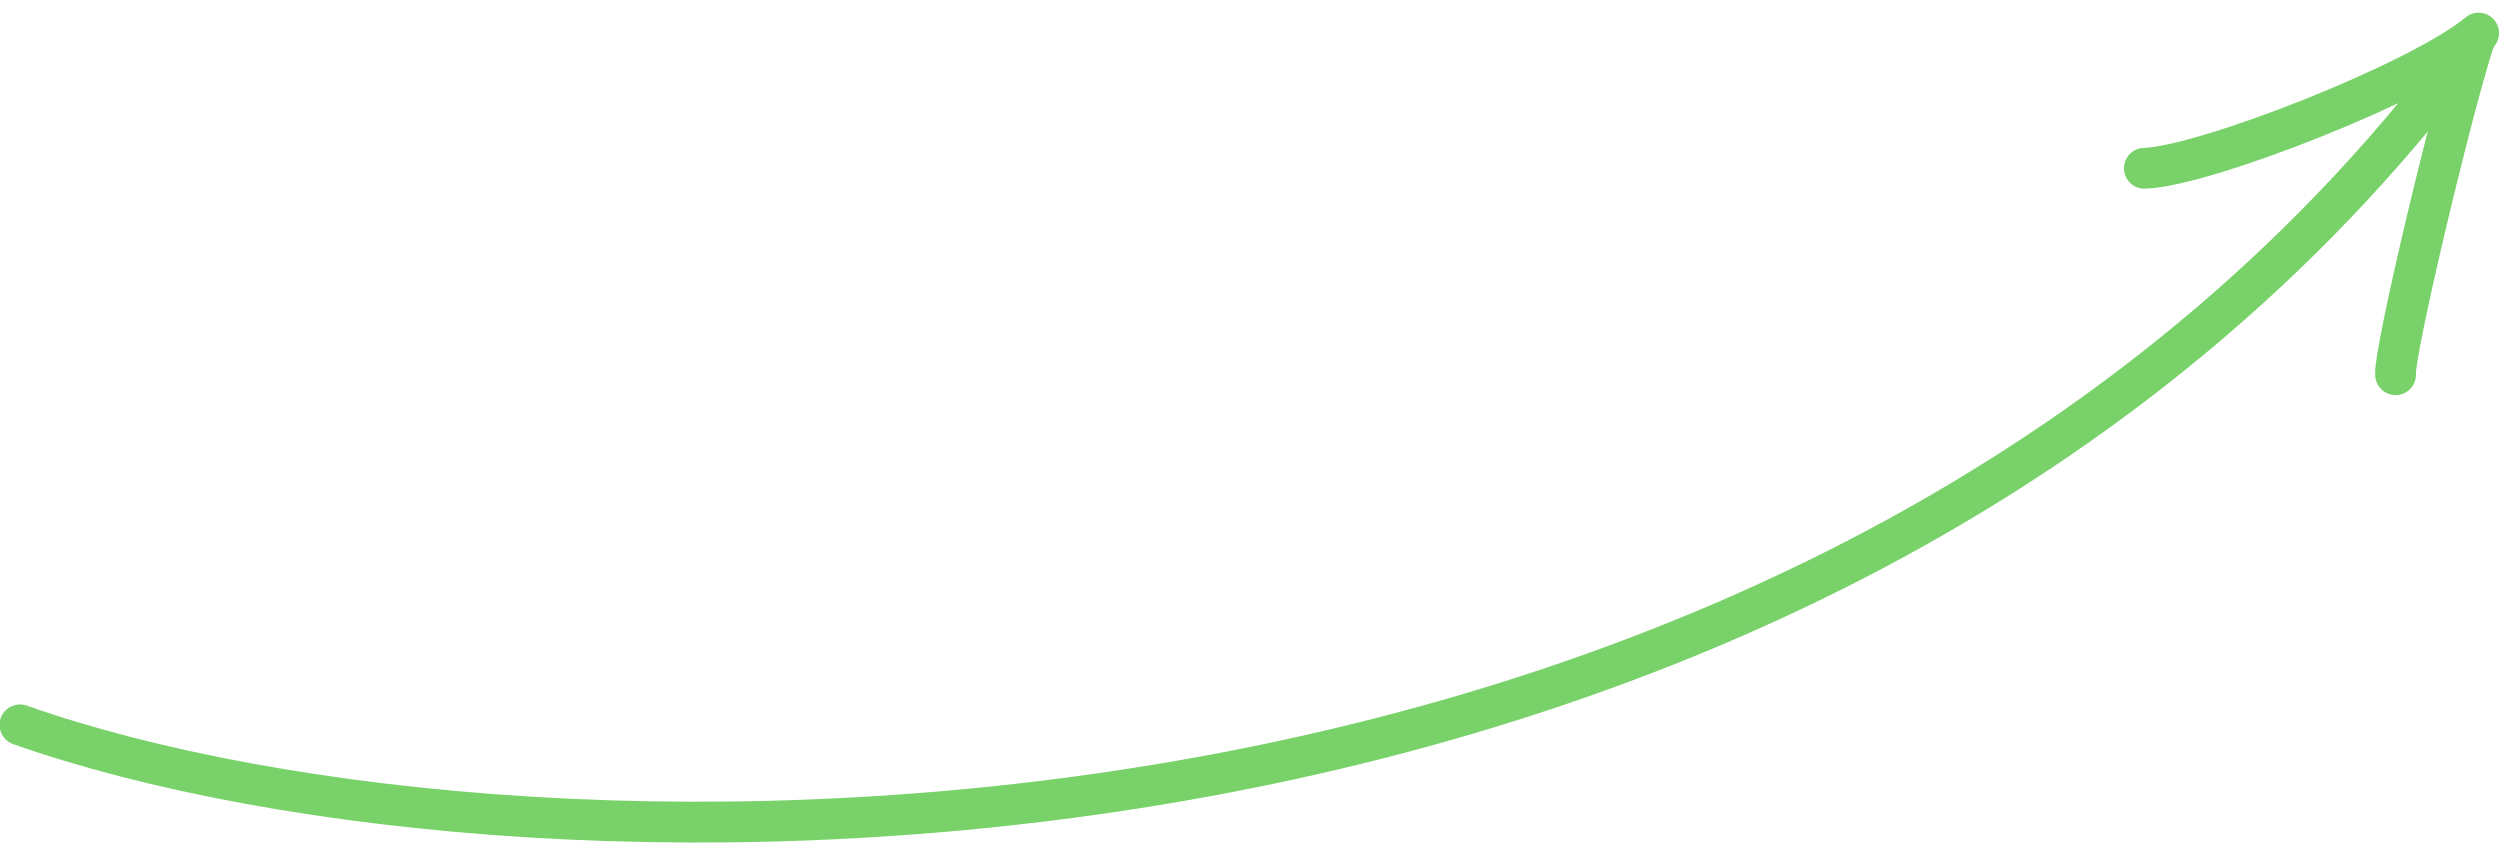 <?xml version="1.0" encoding="UTF-8" standalone="no"?>
<svg xmlns:rdf="http://www.w3.org/1999/02/22-rdf-syntax-ns#" xmlns="http://www.w3.org/2000/svg" height="59" viewBox="0 0 175 59" width="175" version="1.1" xmlns:cc="http://creativecommons.org/ns#" xmlns:dc="http://purl.org/dc/elements/1.1/">
 <g transform="translate(0 -993.36)">
  <g stroke-linejoin="round" style="image-rendering:optimizeQuality;shape-rendering:geometricPrecision" fill-rule="evenodd" transform="matrix(2.858 0 0 2.858 -401.18 869.9)" stroke="#78d269" stroke-linecap="round" clip-rule="evenodd" fill="none">
   <path class="fil1 str4" d="m140.86 60.952c12.625 4.453 44.517 4.596 60.219-16.943-1.452 1.208-6.735 3.269-8.186 3.311"/>
   <path class="fil1 str4" d="m200.99 44.135c-0.53 1.568-1.997 7.712-1.945 8.24"/>
  </g>
 </g>
</svg>
